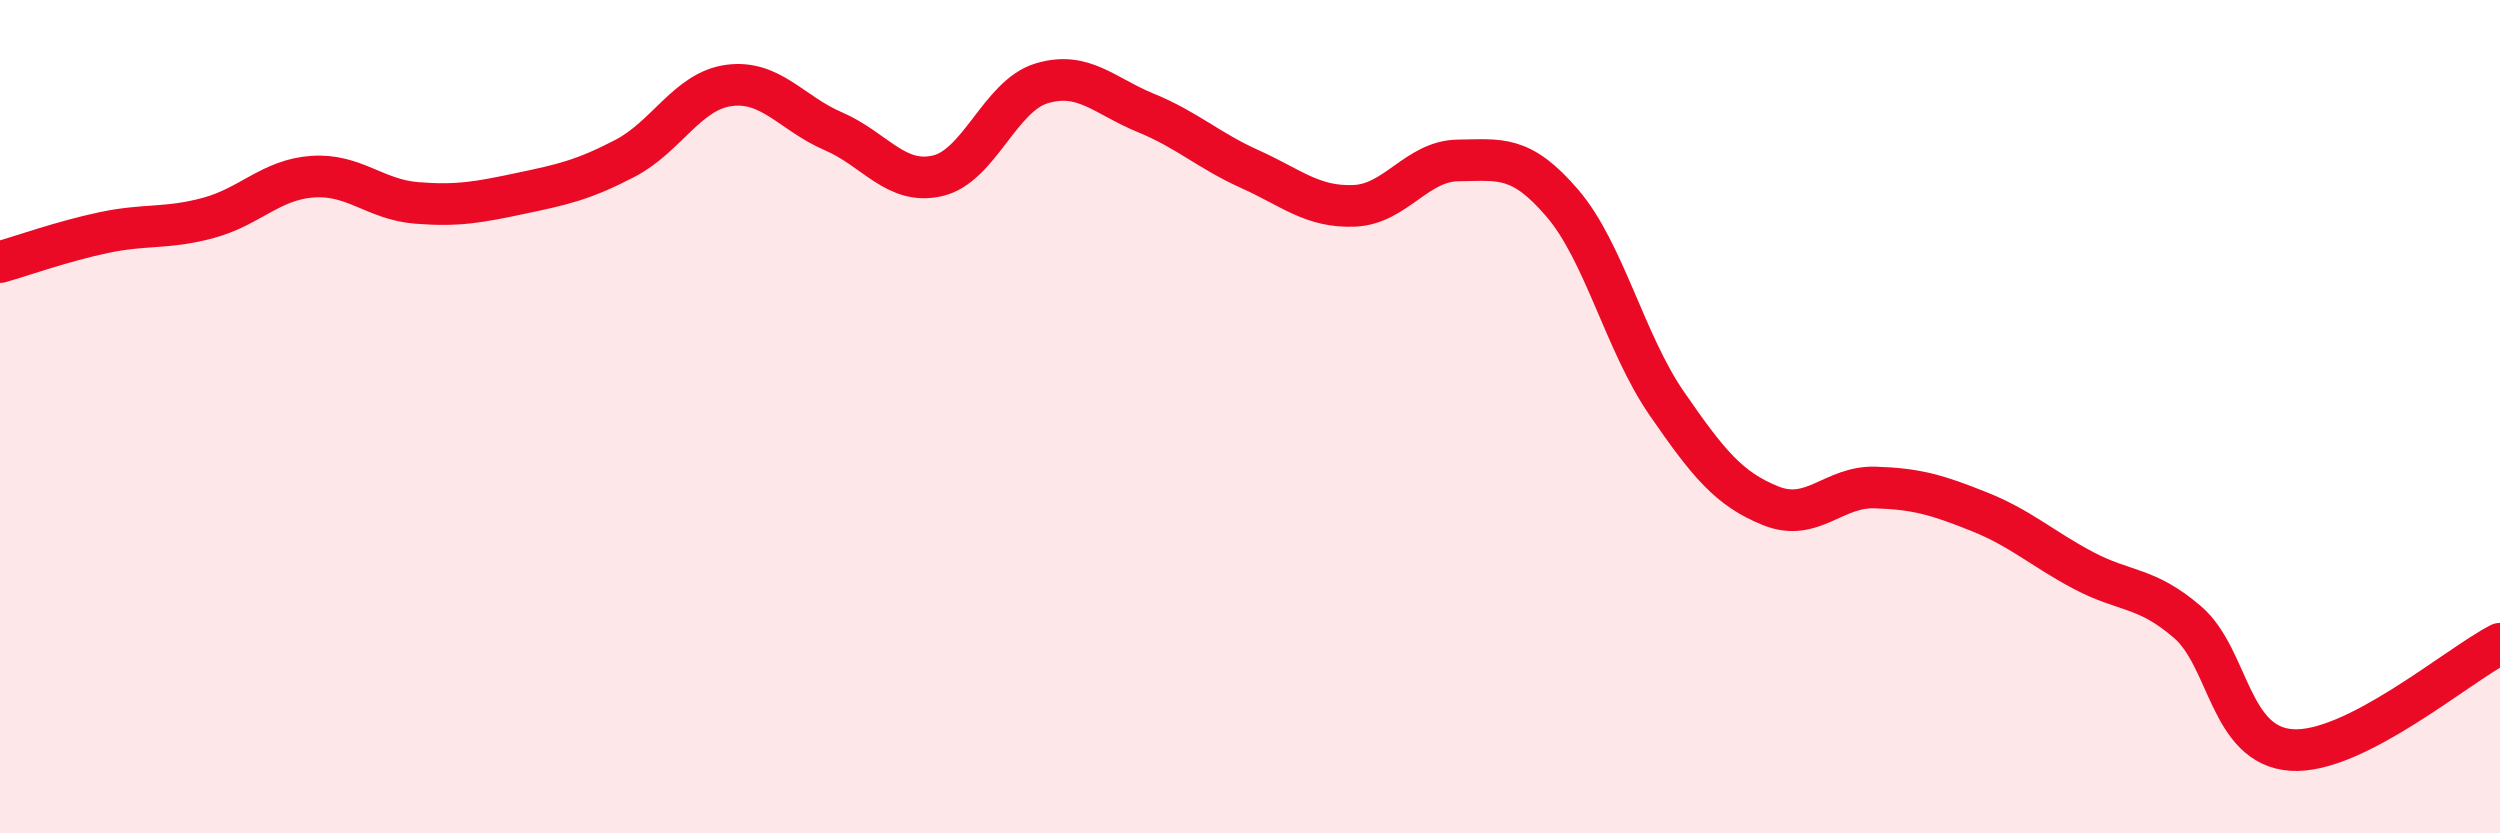 
    <svg width="60" height="20" viewBox="0 0 60 20" xmlns="http://www.w3.org/2000/svg">
      <path
        d="M 0,6.29 C 0.5,6.15 1.5,5.79 2.5,5.58 C 3.5,5.37 4,5.5 5,5.23 C 6,4.96 6.5,4.31 7.5,4.24 C 8.5,4.17 9,4.79 10,4.87 C 11,4.95 11.5,4.85 12.5,4.64 C 13.5,4.43 14,4.32 15,3.8 C 16,3.28 16.5,2.18 17.5,2.05 C 18.5,1.92 19,2.72 20,3.15 C 21,3.58 21.5,4.45 22.5,4.22 C 23.5,3.99 24,2.3 25,2 C 26,1.7 26.5,2.3 27.5,2.71 C 28.5,3.12 29,3.61 30,4.06 C 31,4.51 31.5,4.98 32.5,4.94 C 33.5,4.9 34,3.86 35,3.85 C 36,3.84 36.5,3.71 37.5,4.88 C 38.5,6.05 39,8.23 40,9.68 C 41,11.13 41.5,11.74 42.5,12.14 C 43.5,12.54 44,11.67 45,11.7 C 46,11.73 46.5,11.88 47.5,12.28 C 48.5,12.68 49,13.16 50,13.69 C 51,14.22 51.5,14.07 52.5,14.93 C 53.5,15.79 53.5,17.9 55,18 C 56.5,18.1 59,15.96 60,15.45L60 20L0 20Z"
        fill="#EB0A25"
        opacity="0.1"
        stroke-linecap="round"
        stroke-linejoin="round"
      />
      <path
        d="M 0,6.29 C 0.5,6.15 1.5,5.79 2.5,5.58 C 3.5,5.37 4,5.5 5,5.23 C 6,4.96 6.5,4.31 7.5,4.24 C 8.5,4.17 9,4.79 10,4.87 C 11,4.95 11.5,4.85 12.5,4.64 C 13.5,4.43 14,4.32 15,3.8 C 16,3.28 16.5,2.18 17.5,2.05 C 18.5,1.92 19,2.72 20,3.15 C 21,3.58 21.5,4.45 22.5,4.22 C 23.5,3.99 24,2.3 25,2 C 26,1.7 26.5,2.3 27.5,2.71 C 28.5,3.12 29,3.61 30,4.06 C 31,4.51 31.5,4.98 32.5,4.94 C 33.5,4.9 34,3.86 35,3.85 C 36,3.84 36.5,3.71 37.5,4.88 C 38.5,6.05 39,8.23 40,9.68 C 41,11.13 41.5,11.74 42.5,12.14 C 43.5,12.54 44,11.67 45,11.7 C 46,11.73 46.5,11.88 47.5,12.28 C 48.5,12.68 49,13.16 50,13.69 C 51,14.22 51.5,14.07 52.5,14.93 C 53.5,15.79 53.5,17.9 55,18 C 56.5,18.1 59,15.96 60,15.45"
        stroke="#EB0A25"
        stroke-width="1"
        fill="none"
        stroke-linecap="round"
        stroke-linejoin="round"
      />
    </svg>
  